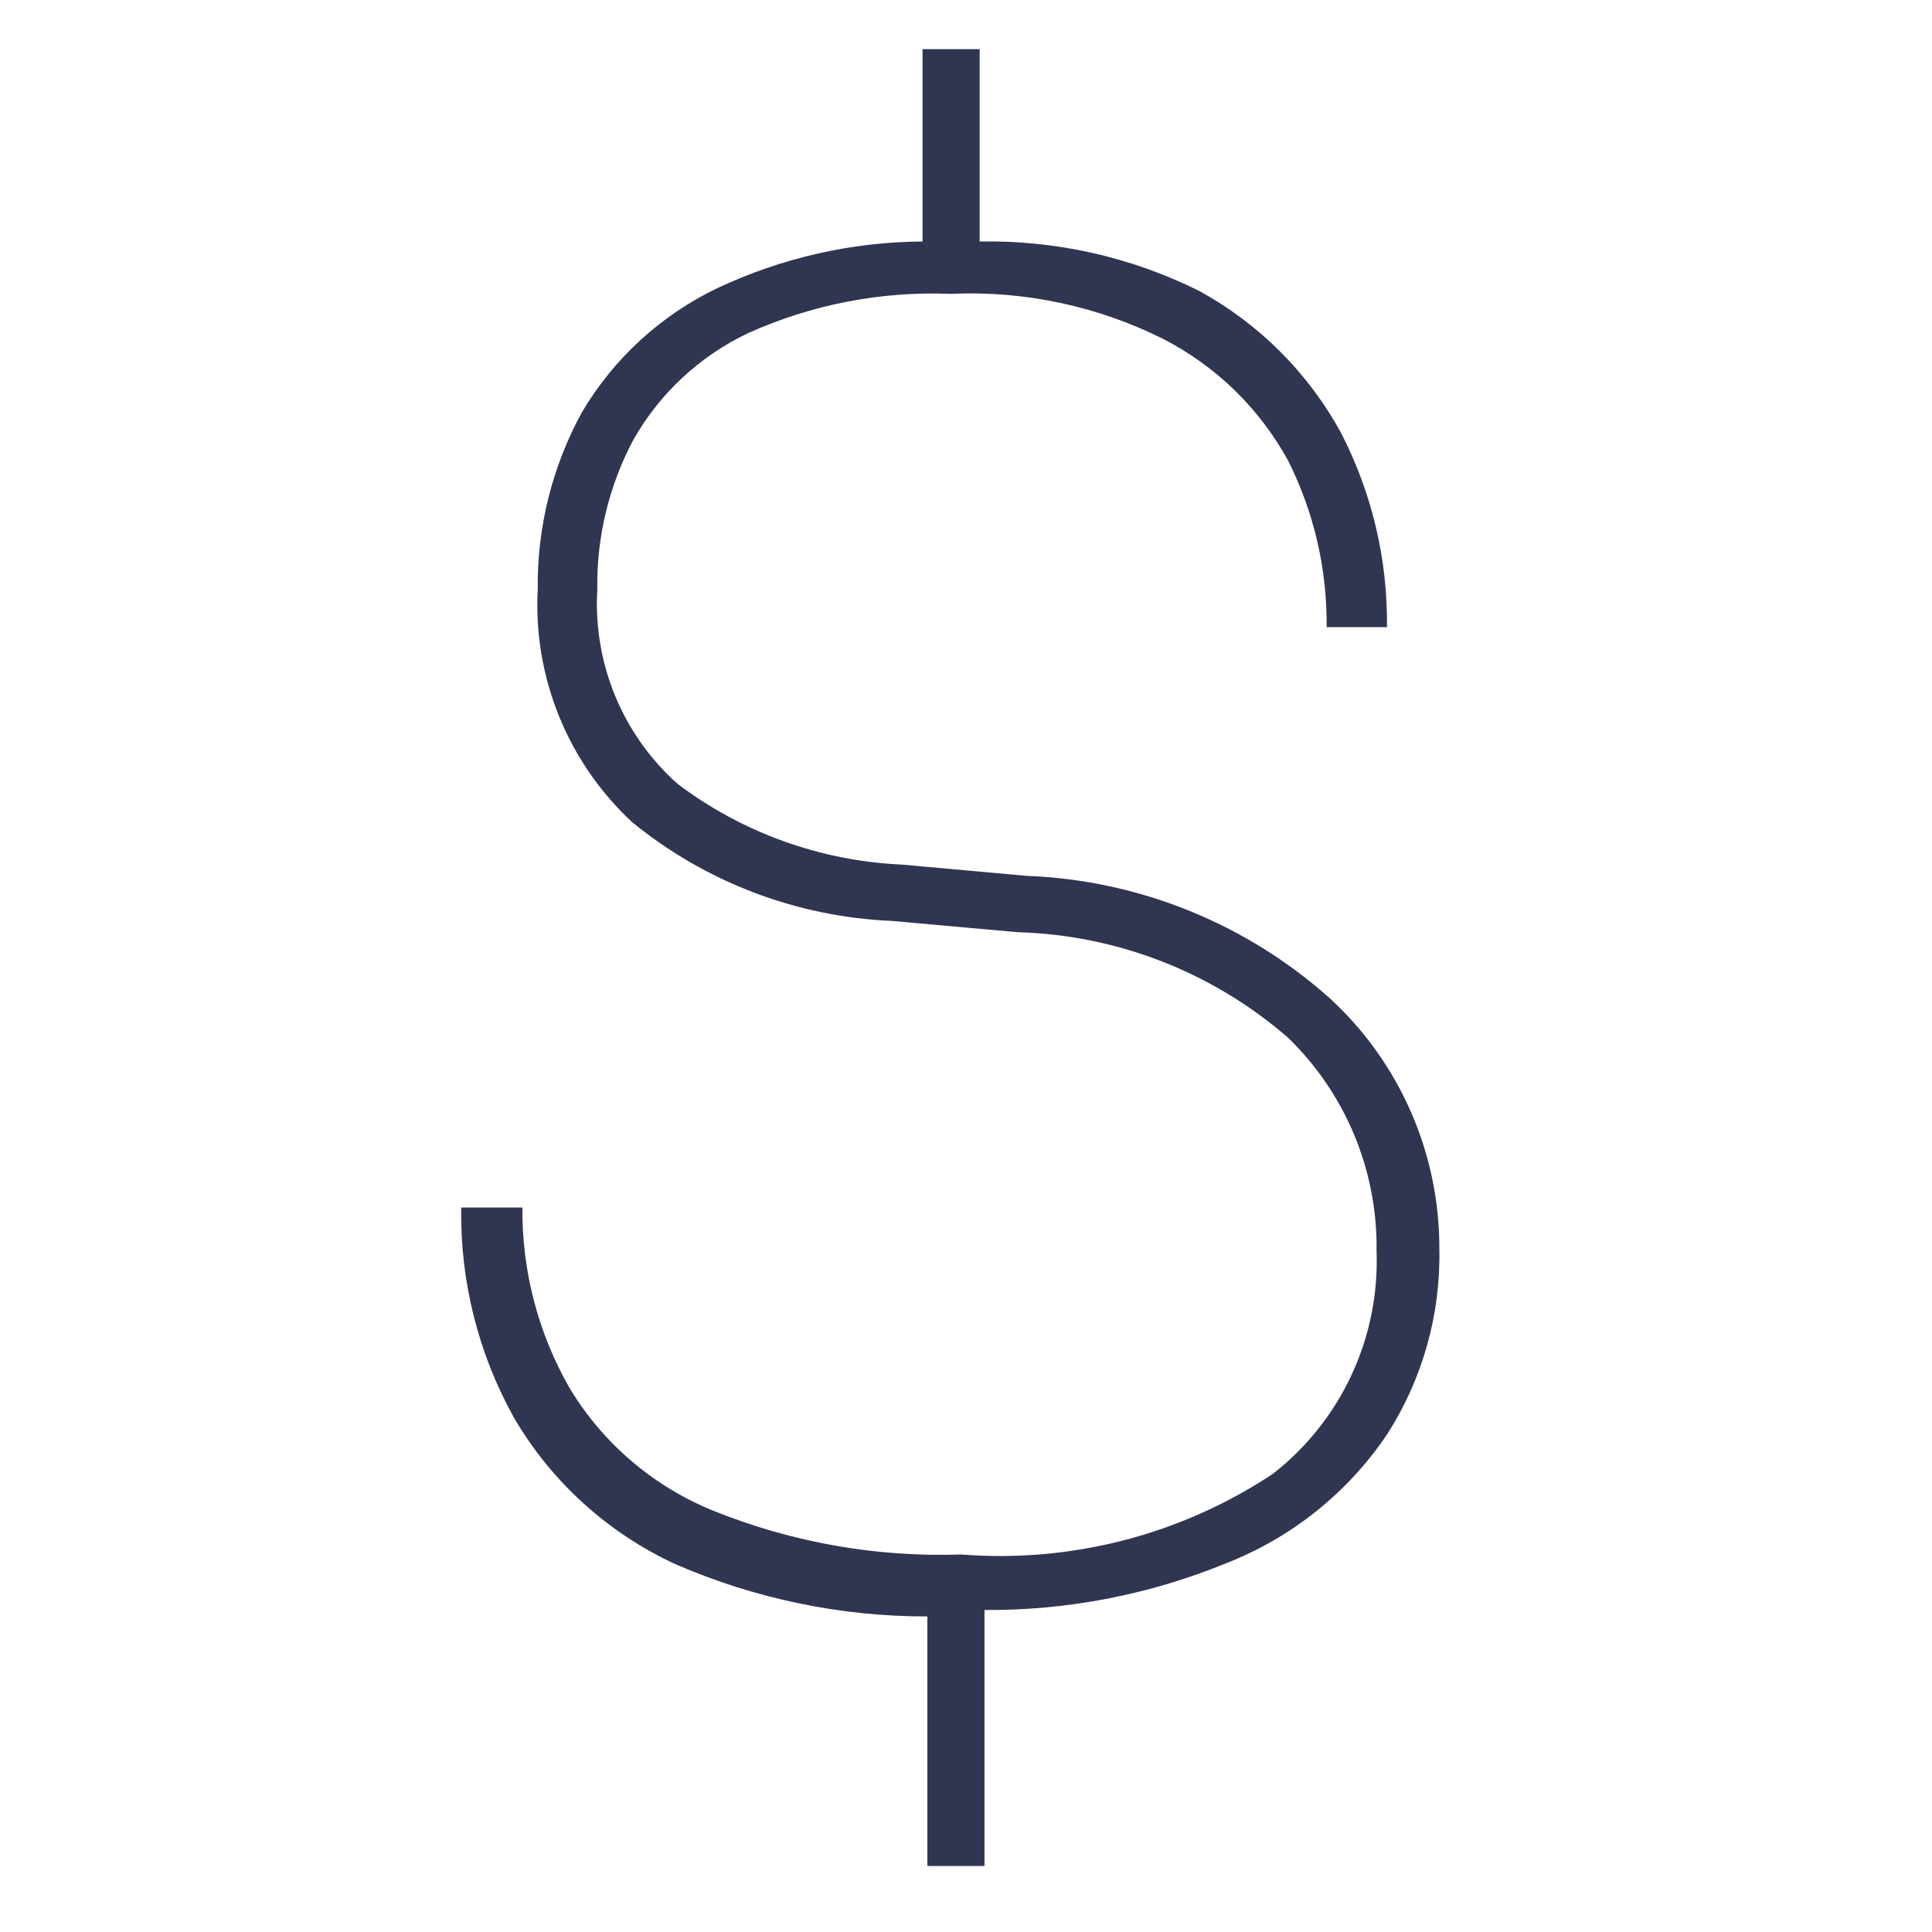 <svg width="30" height="30" viewBox="0 0 30 30" fill="none" xmlns="http://www.w3.org/2000/svg">
<path d="M20.662 15.513C19.359 14.343 17.687 13.666 15.937 13.6L14 13.425C12.742 13.368 11.531 12.932 10.525 12.175C10.101 11.798 9.769 11.33 9.552 10.806C9.336 10.282 9.241 9.716 9.275 9.15C9.262 8.34 9.456 7.54 9.837 6.825C10.246 6.106 10.866 5.53 11.612 5.175C12.6 4.729 13.679 4.519 14.762 4.563C15.904 4.511 17.04 4.752 18.062 5.263C18.882 5.684 19.557 6.342 20 7.15C20.404 7.952 20.609 8.84 20.6 9.738H21.537C21.549 8.69 21.305 7.656 20.825 6.725C20.316 5.79 19.547 5.022 18.612 4.513C17.557 3.989 16.391 3.728 15.212 3.75V0.763H14.325V3.75C13.222 3.757 12.135 4.005 11.137 4.475C10.262 4.895 9.531 5.565 9.037 6.4C8.575 7.242 8.338 8.19 8.35 9.15C8.314 9.823 8.427 10.495 8.68 11.119C8.932 11.743 9.319 12.304 9.812 12.763C10.956 13.699 12.373 14.238 13.85 14.3L15.8 14.475C17.347 14.518 18.832 15.097 20 16.113C20.443 16.542 20.793 17.057 21.03 17.627C21.266 18.197 21.384 18.808 21.375 19.425C21.4 20.089 21.267 20.749 20.986 21.351C20.706 21.953 20.287 22.48 19.762 22.888C18.335 23.833 16.632 24.273 14.925 24.138C13.613 24.183 12.306 23.953 11.087 23.463C10.156 23.088 9.37 22.422 8.85 21.563C8.357 20.708 8.103 19.737 8.112 18.75H7.162C7.143 19.896 7.428 21.026 7.987 22.025C8.57 23.017 9.443 23.806 10.487 24.288C11.722 24.825 13.054 25.102 14.4 25.1V28.975H15.287V25C16.573 25.009 17.848 24.762 19.037 24.275C20.055 23.878 20.927 23.18 21.537 22.275C22.09 21.415 22.372 20.41 22.35 19.388C22.352 18.66 22.203 17.94 21.912 17.273C21.622 16.606 21.196 16.007 20.662 15.513V15.513Z" fill="#303651"/>
</svg>
